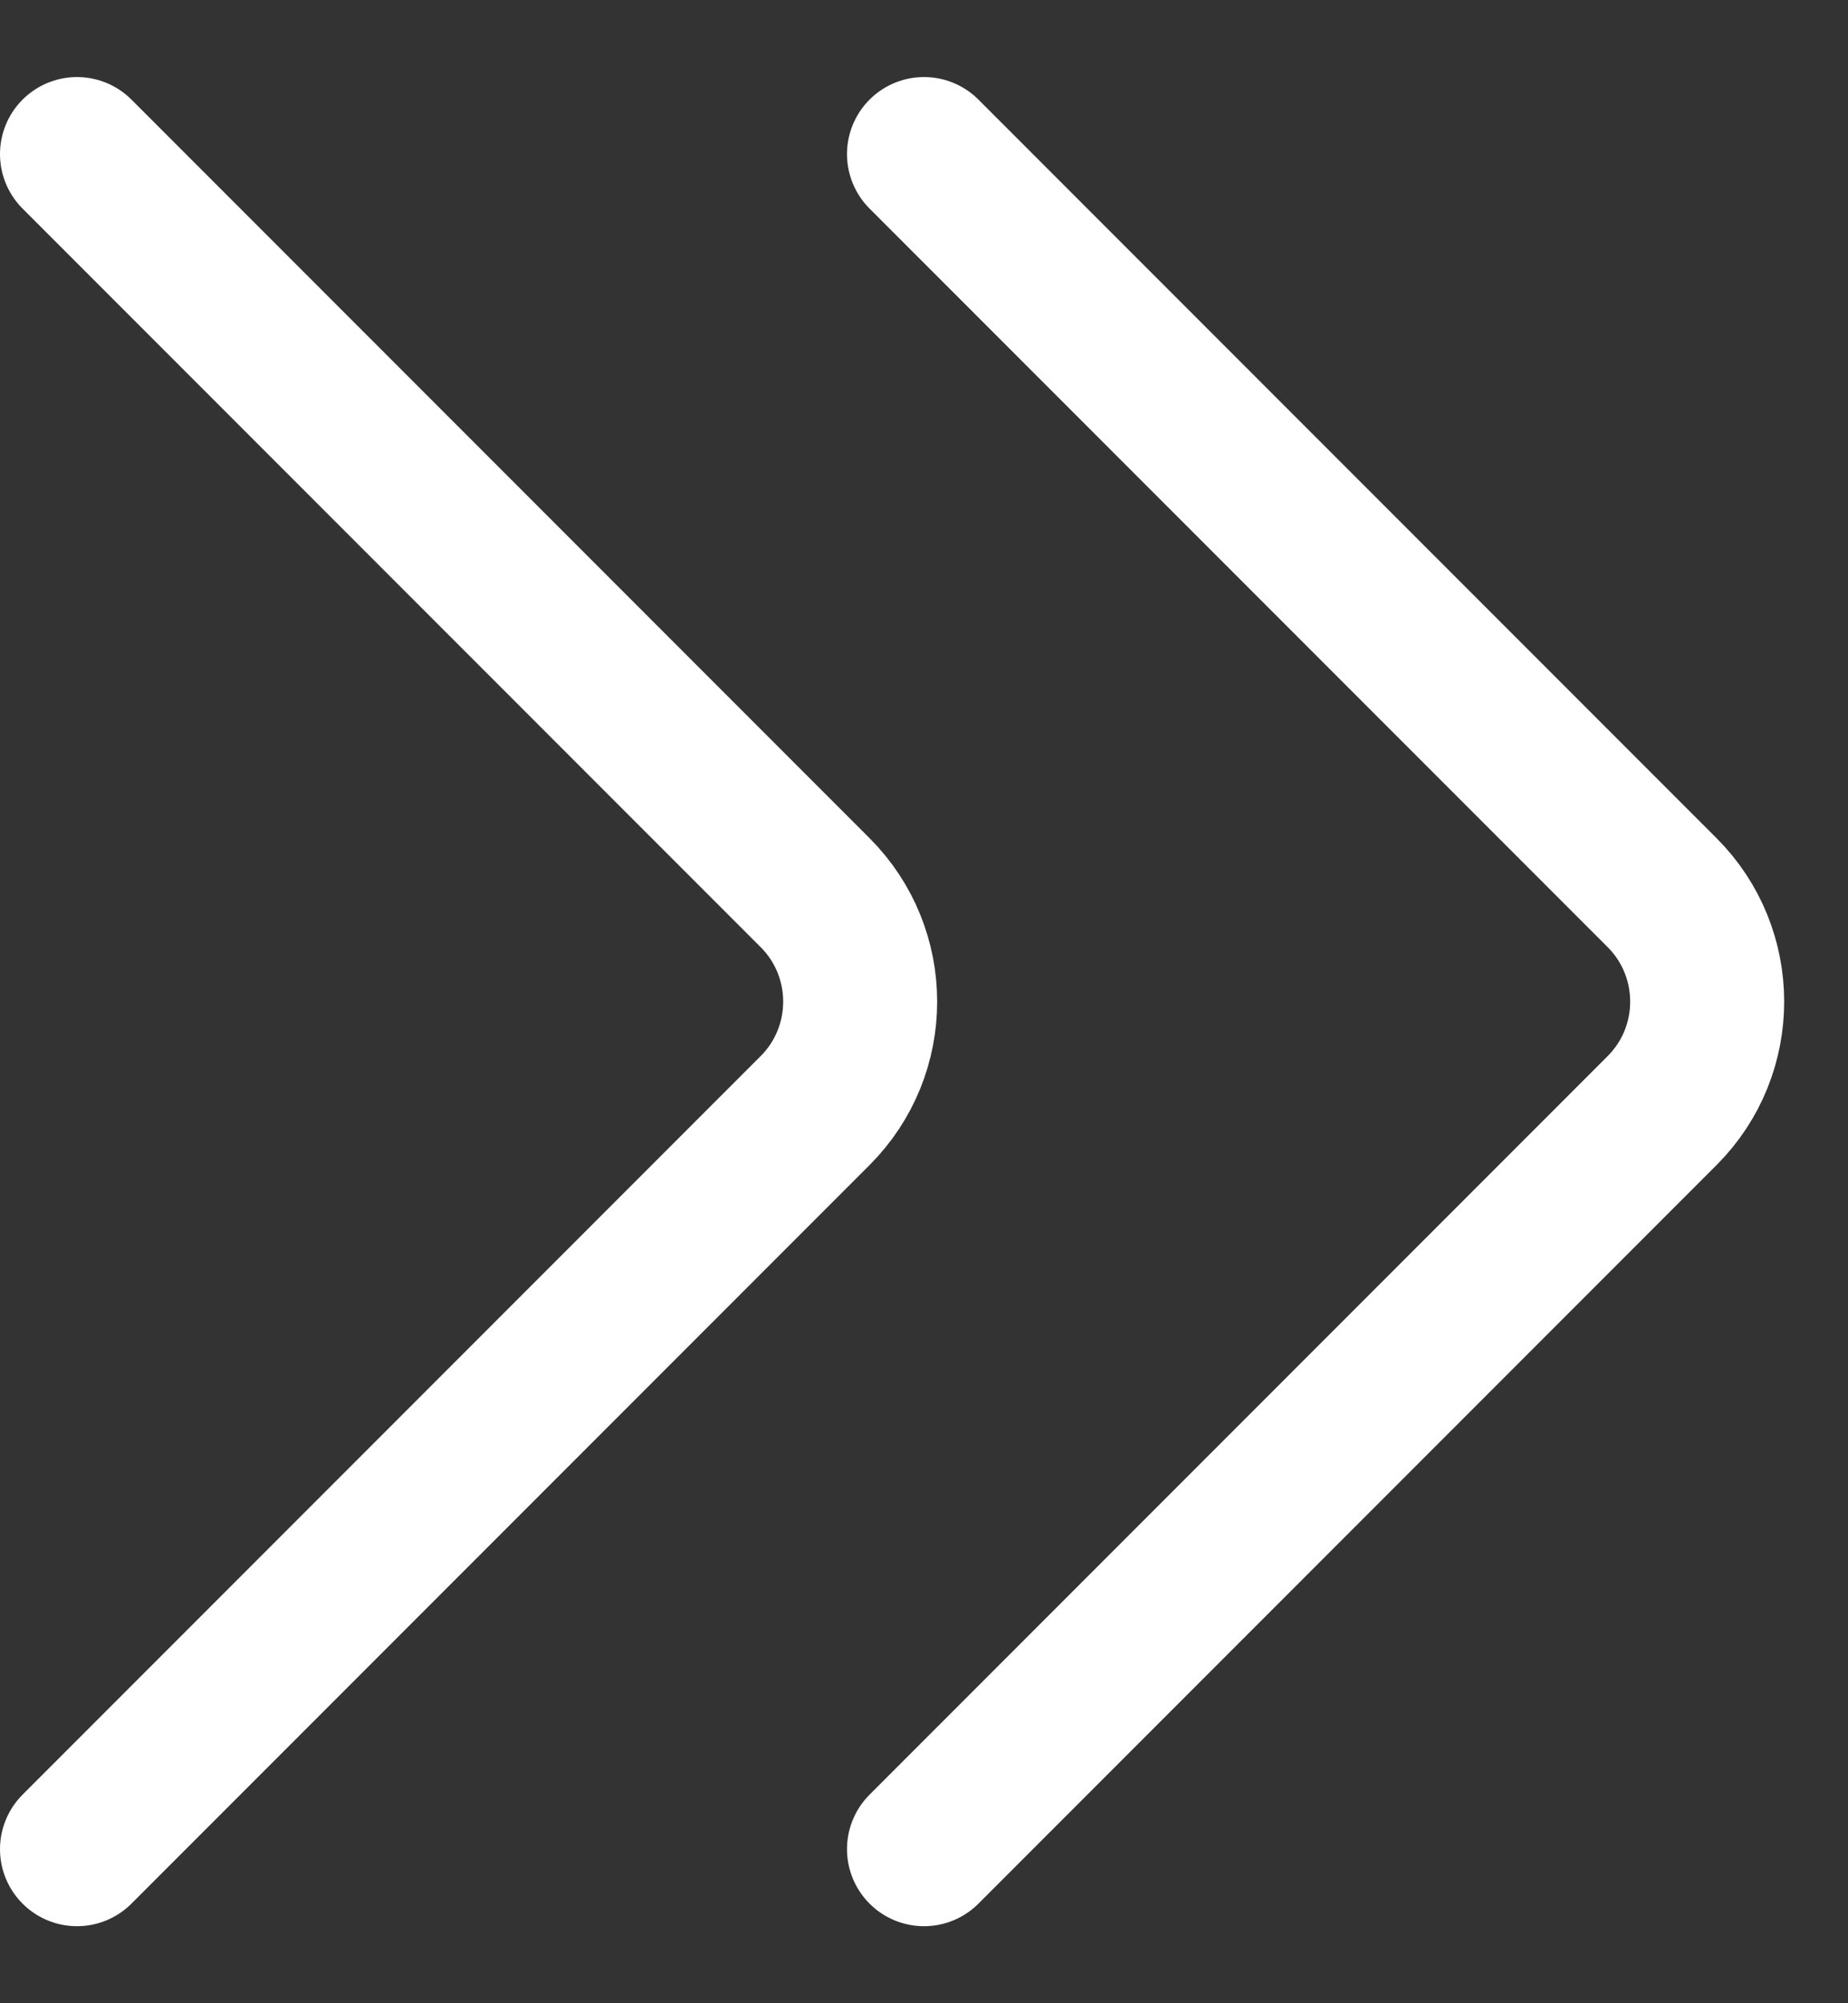 <svg width="12" height="13" viewBox="0 0 12 13" fill="none" xmlns="http://www.w3.org/2000/svg">
<rect x="0" y="0" width="12" height="13" fill="#333333" stroke="none"/>
<path d="M0.5 1L5.293 5.793C5.683 6.183 5.683 6.817 5.293 7.207L0.5 12" stroke="white" stroke-linecap="round"/>
<path d="M6 1L10.793 5.793C11.183 6.183 11.183 6.817 10.793 7.207L6 12" stroke="white" stroke-linecap="round"/>
</svg>
